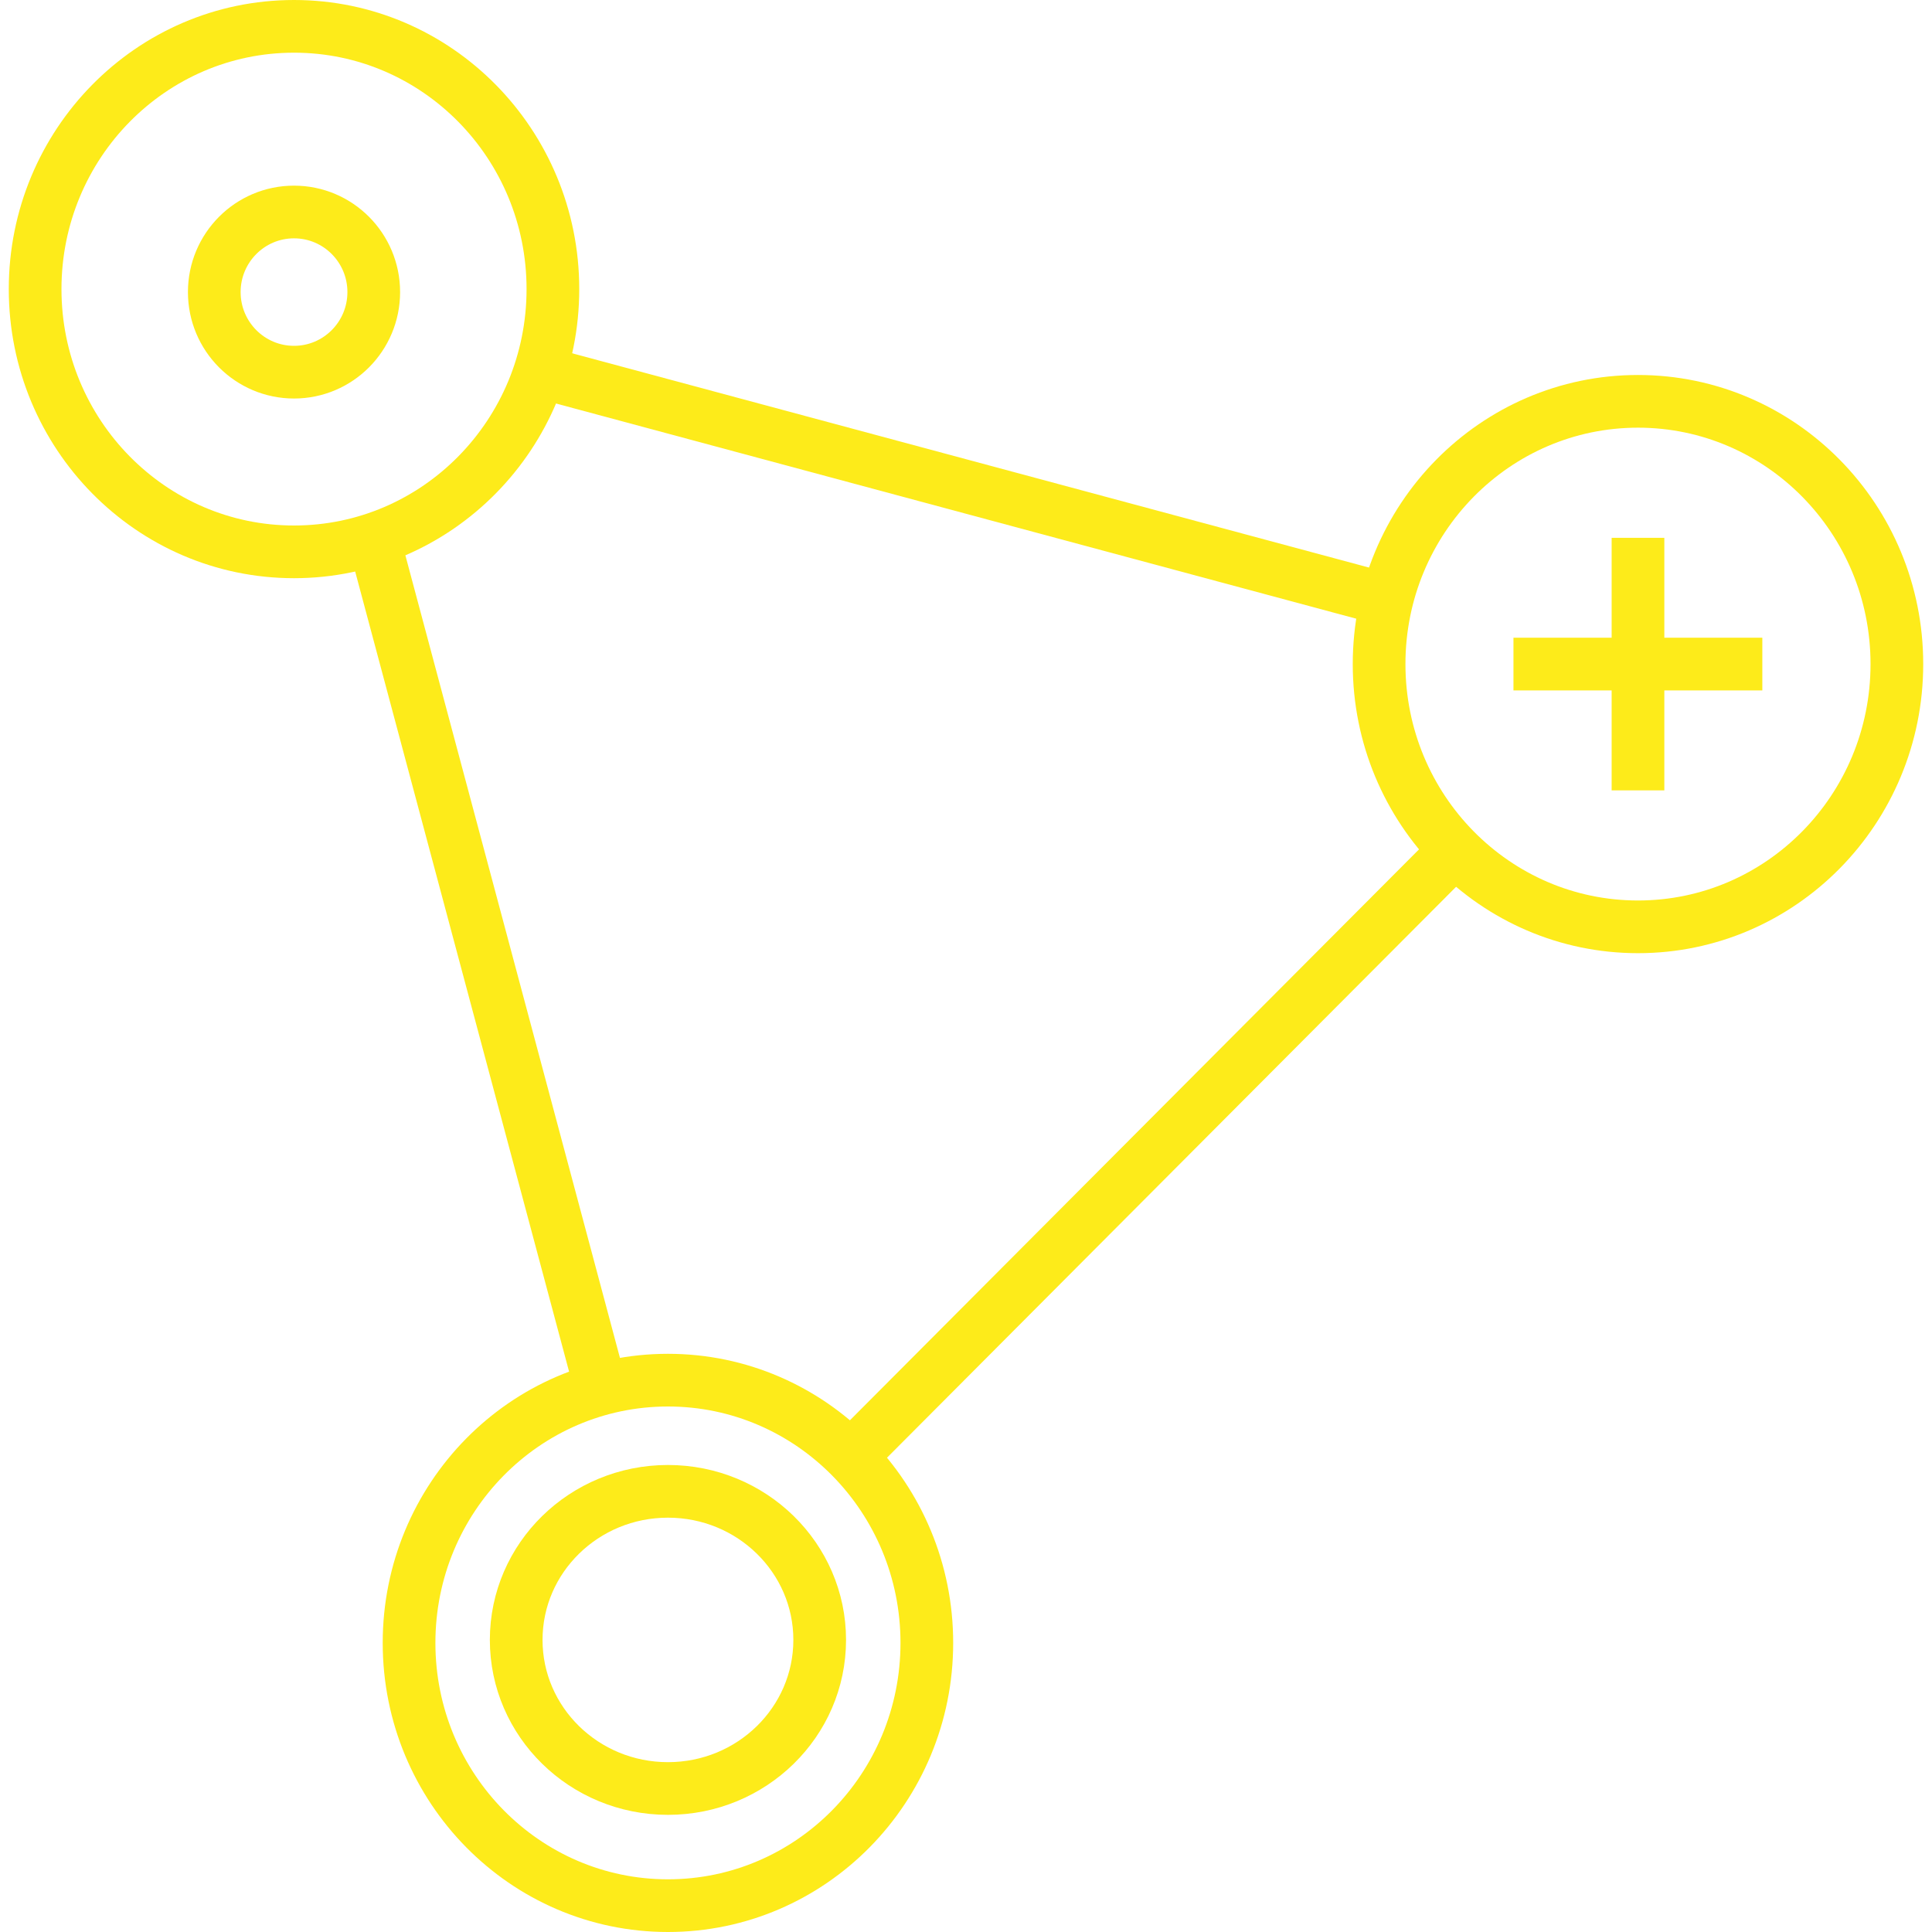 <svg id="Слой_1" data-name="Слой 1" xmlns="http://www.w3.org/2000/svg" viewBox="0 0 110 110"><defs><style>.cls-1{fill:none;stroke:#fdeb1a;stroke-linejoin:bevel;stroke-width:3px;}</style></defs><title>E_Lavr_universal</title><ellipse class="cls-1" cx="16.74" cy="16.46" rx="14.74" ry="14.96"/><ellipse class="cls-1" cx="16.74" cy="16.63" rx="4.54" ry="4.56"/><ellipse class="cls-1" cx="38.03" cy="93.54" rx="14.74" ry="14.96"/><ellipse class="cls-1" cx="38.03" cy="93.37" rx="8.64" ry="8.46"/><ellipse class="cls-1" cx="93.26" cy="37.81" rx="14.74" ry="14.96"/><line class="cls-1" x1="93.26" y1="30.62" x2="93.26" y2="45"/><line class="cls-1" x1="100.34" y1="37.81" x2="86.17" y2="37.81"/><line class="cls-1" x1="79.03" y1="34.16" x2="30.76" y2="21.18"/><line class="cls-1" x1="48.46" y1="82.92" x2="82.83" y2="48.44"/><line class="cls-1" x1="21.28" y1="30.69" x2="34.22" y2="79.09"/></svg>